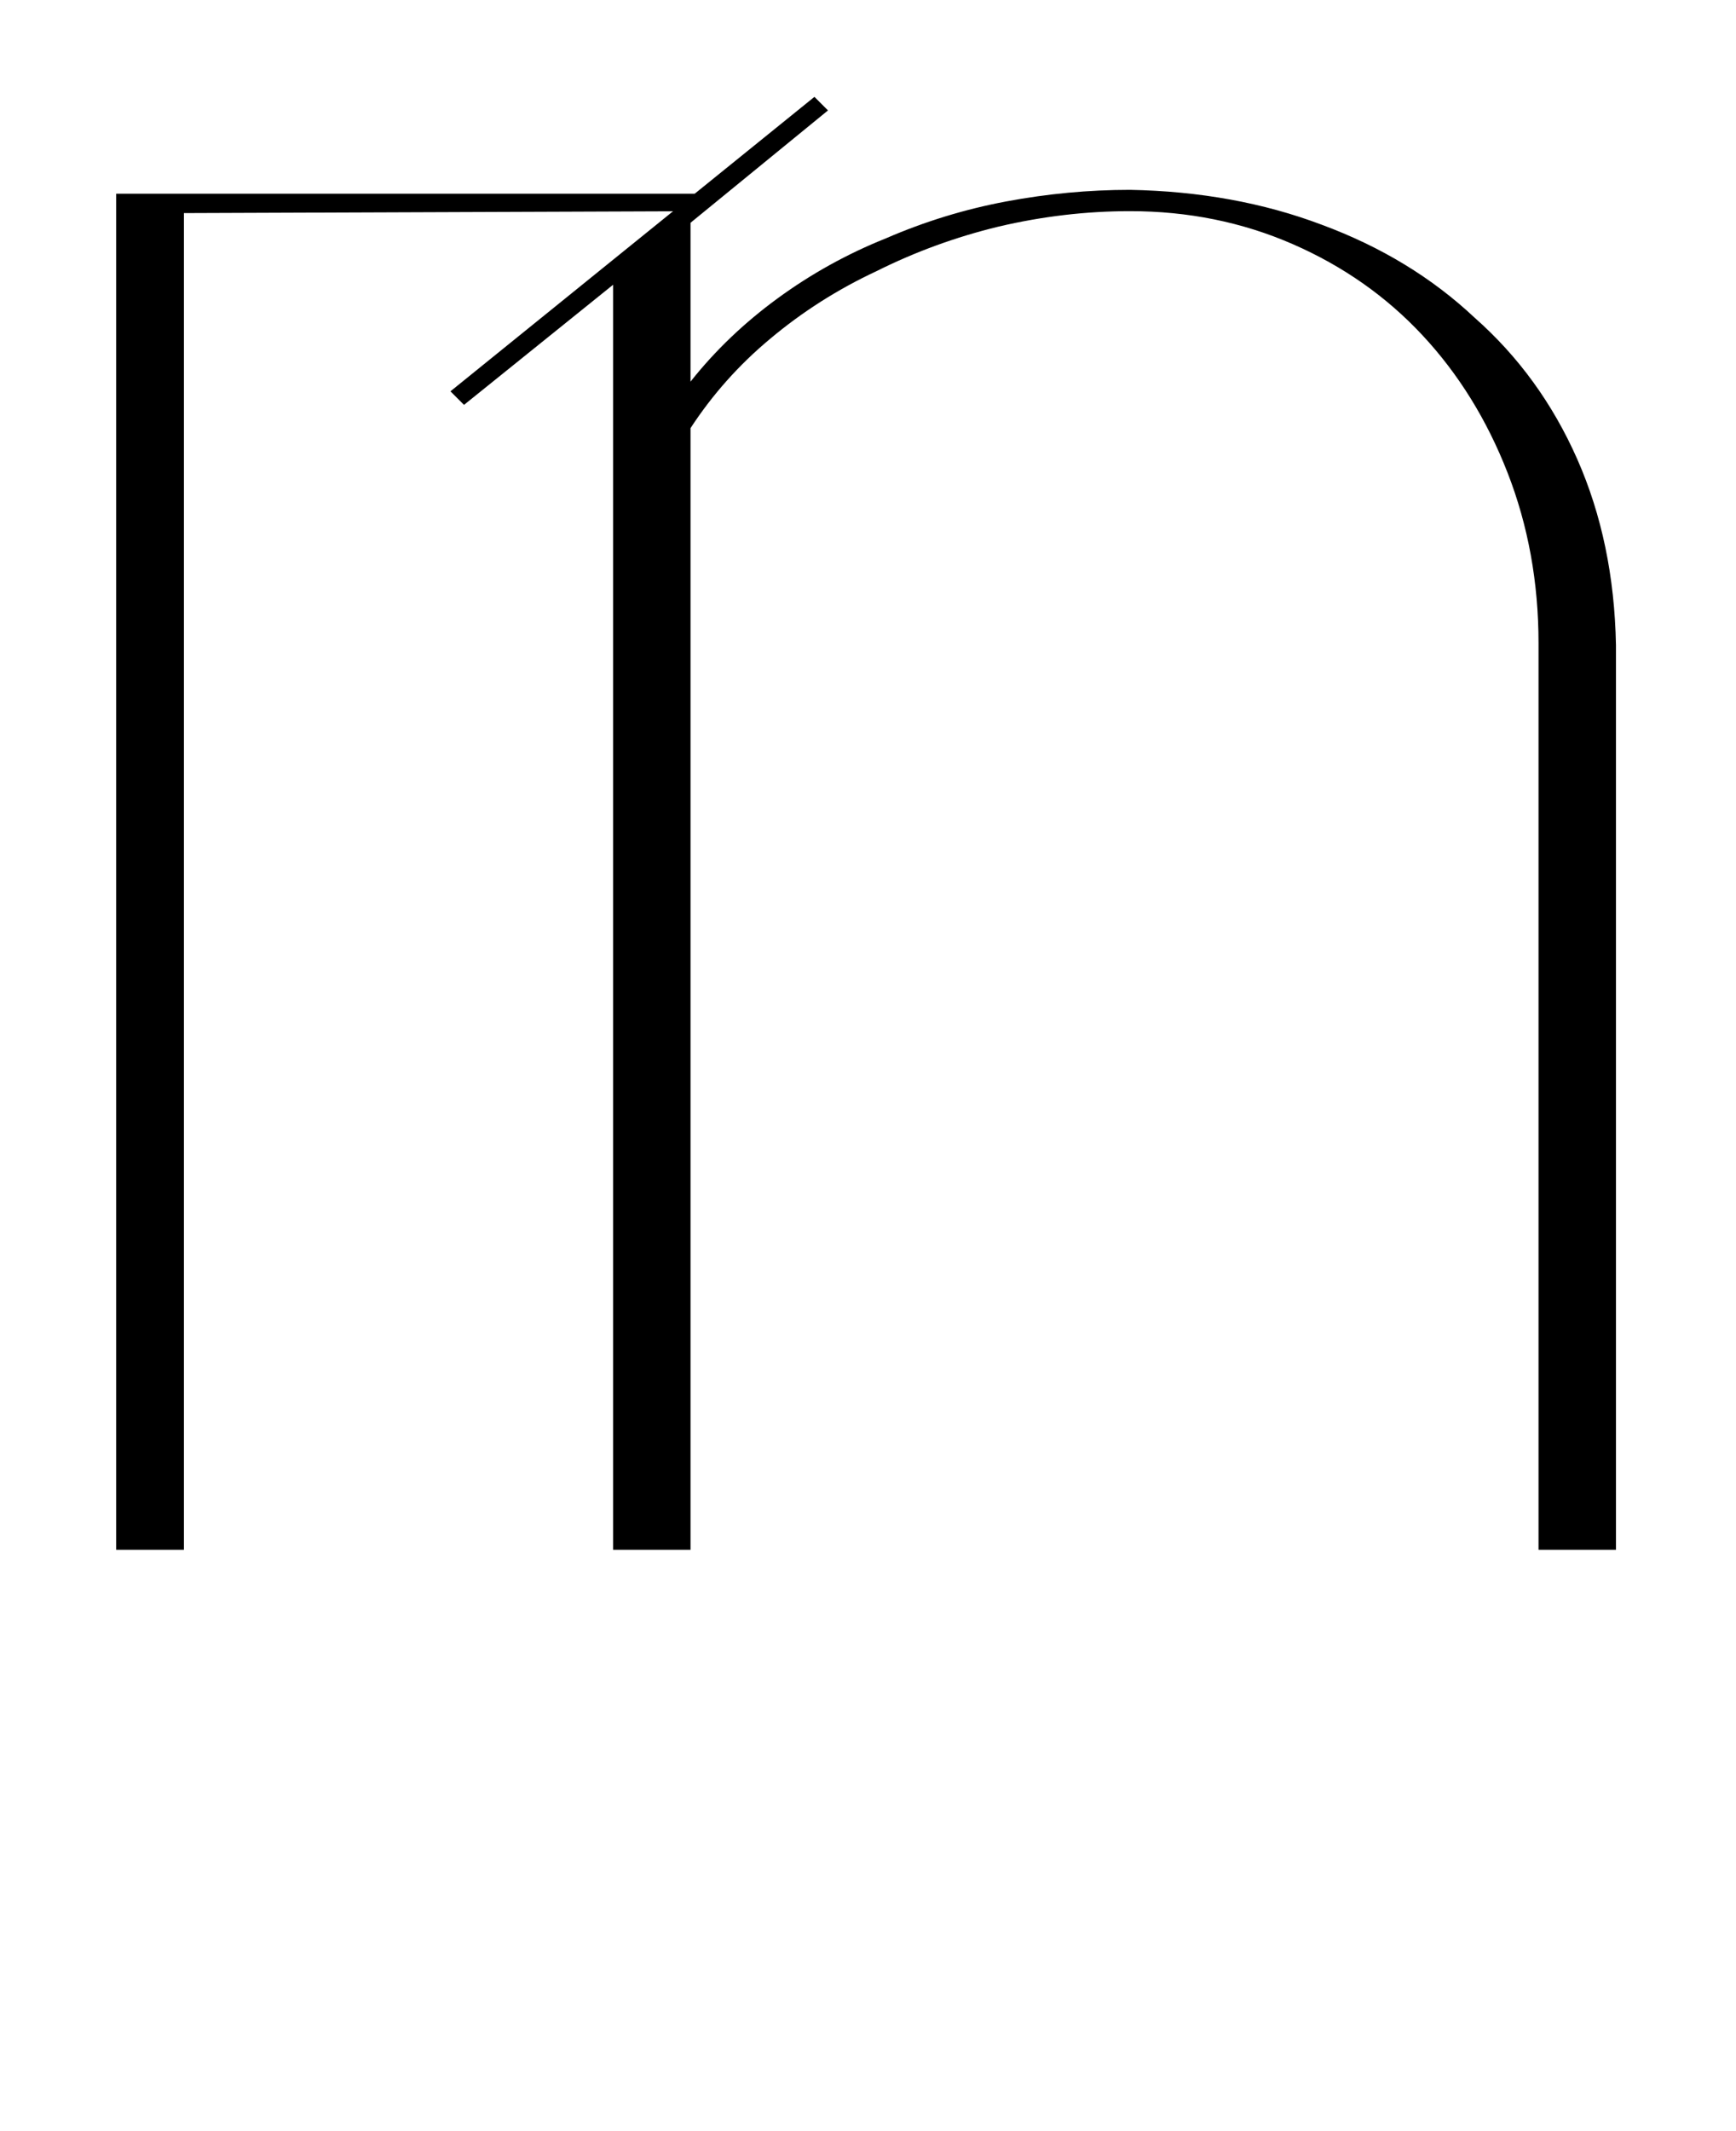 <?xml version="1.0" encoding="UTF-8"?> <svg xmlns="http://www.w3.org/2000/svg" width="538" height="660" viewBox="0 0 538 660" fill="none"><path d="M217.2 60V65.4L57 66V480H36V60H217.2Z" fill="black"></path><path d="M190 88.2L143.8 125.4L139.6 121.2L252.4 30L256.6 34.2L214 69V118.2C221.6 108.6 230.6 100 241 92.4C251.4 84.8 262.6 78.6 274.6 73.8C286.6 68.6 299 64.8 311.8 62.4C324.6 60 337.4 58.8 350.2 58.8C371.8 59.2 391.6 62.8 409.6 69.6C428 76.4 443.8 86 457 98.4C470.6 110.4 481.2 125 488.8 142.2C496.4 159.4 500.4 178.6 500.8 199.8V480H476.8V199.2C476.8 180.4 473.6 162.8 467.2 146.4C460.8 130 452 115.8 440.8 103.8C429.6 91.8 416.2 82.4 400.6 75.6C385 68.8 368.2 65.4 350.2 65.4C336.6 65.4 323 67 309.4 70.2C296.2 73.4 283.6 78 271.6 84C259.6 89.6 248.6 96.6 238.6 105C229 113 220.8 122.2 214 132.6V480H190V186.6V88.2Z" fill="black"></path></svg> 